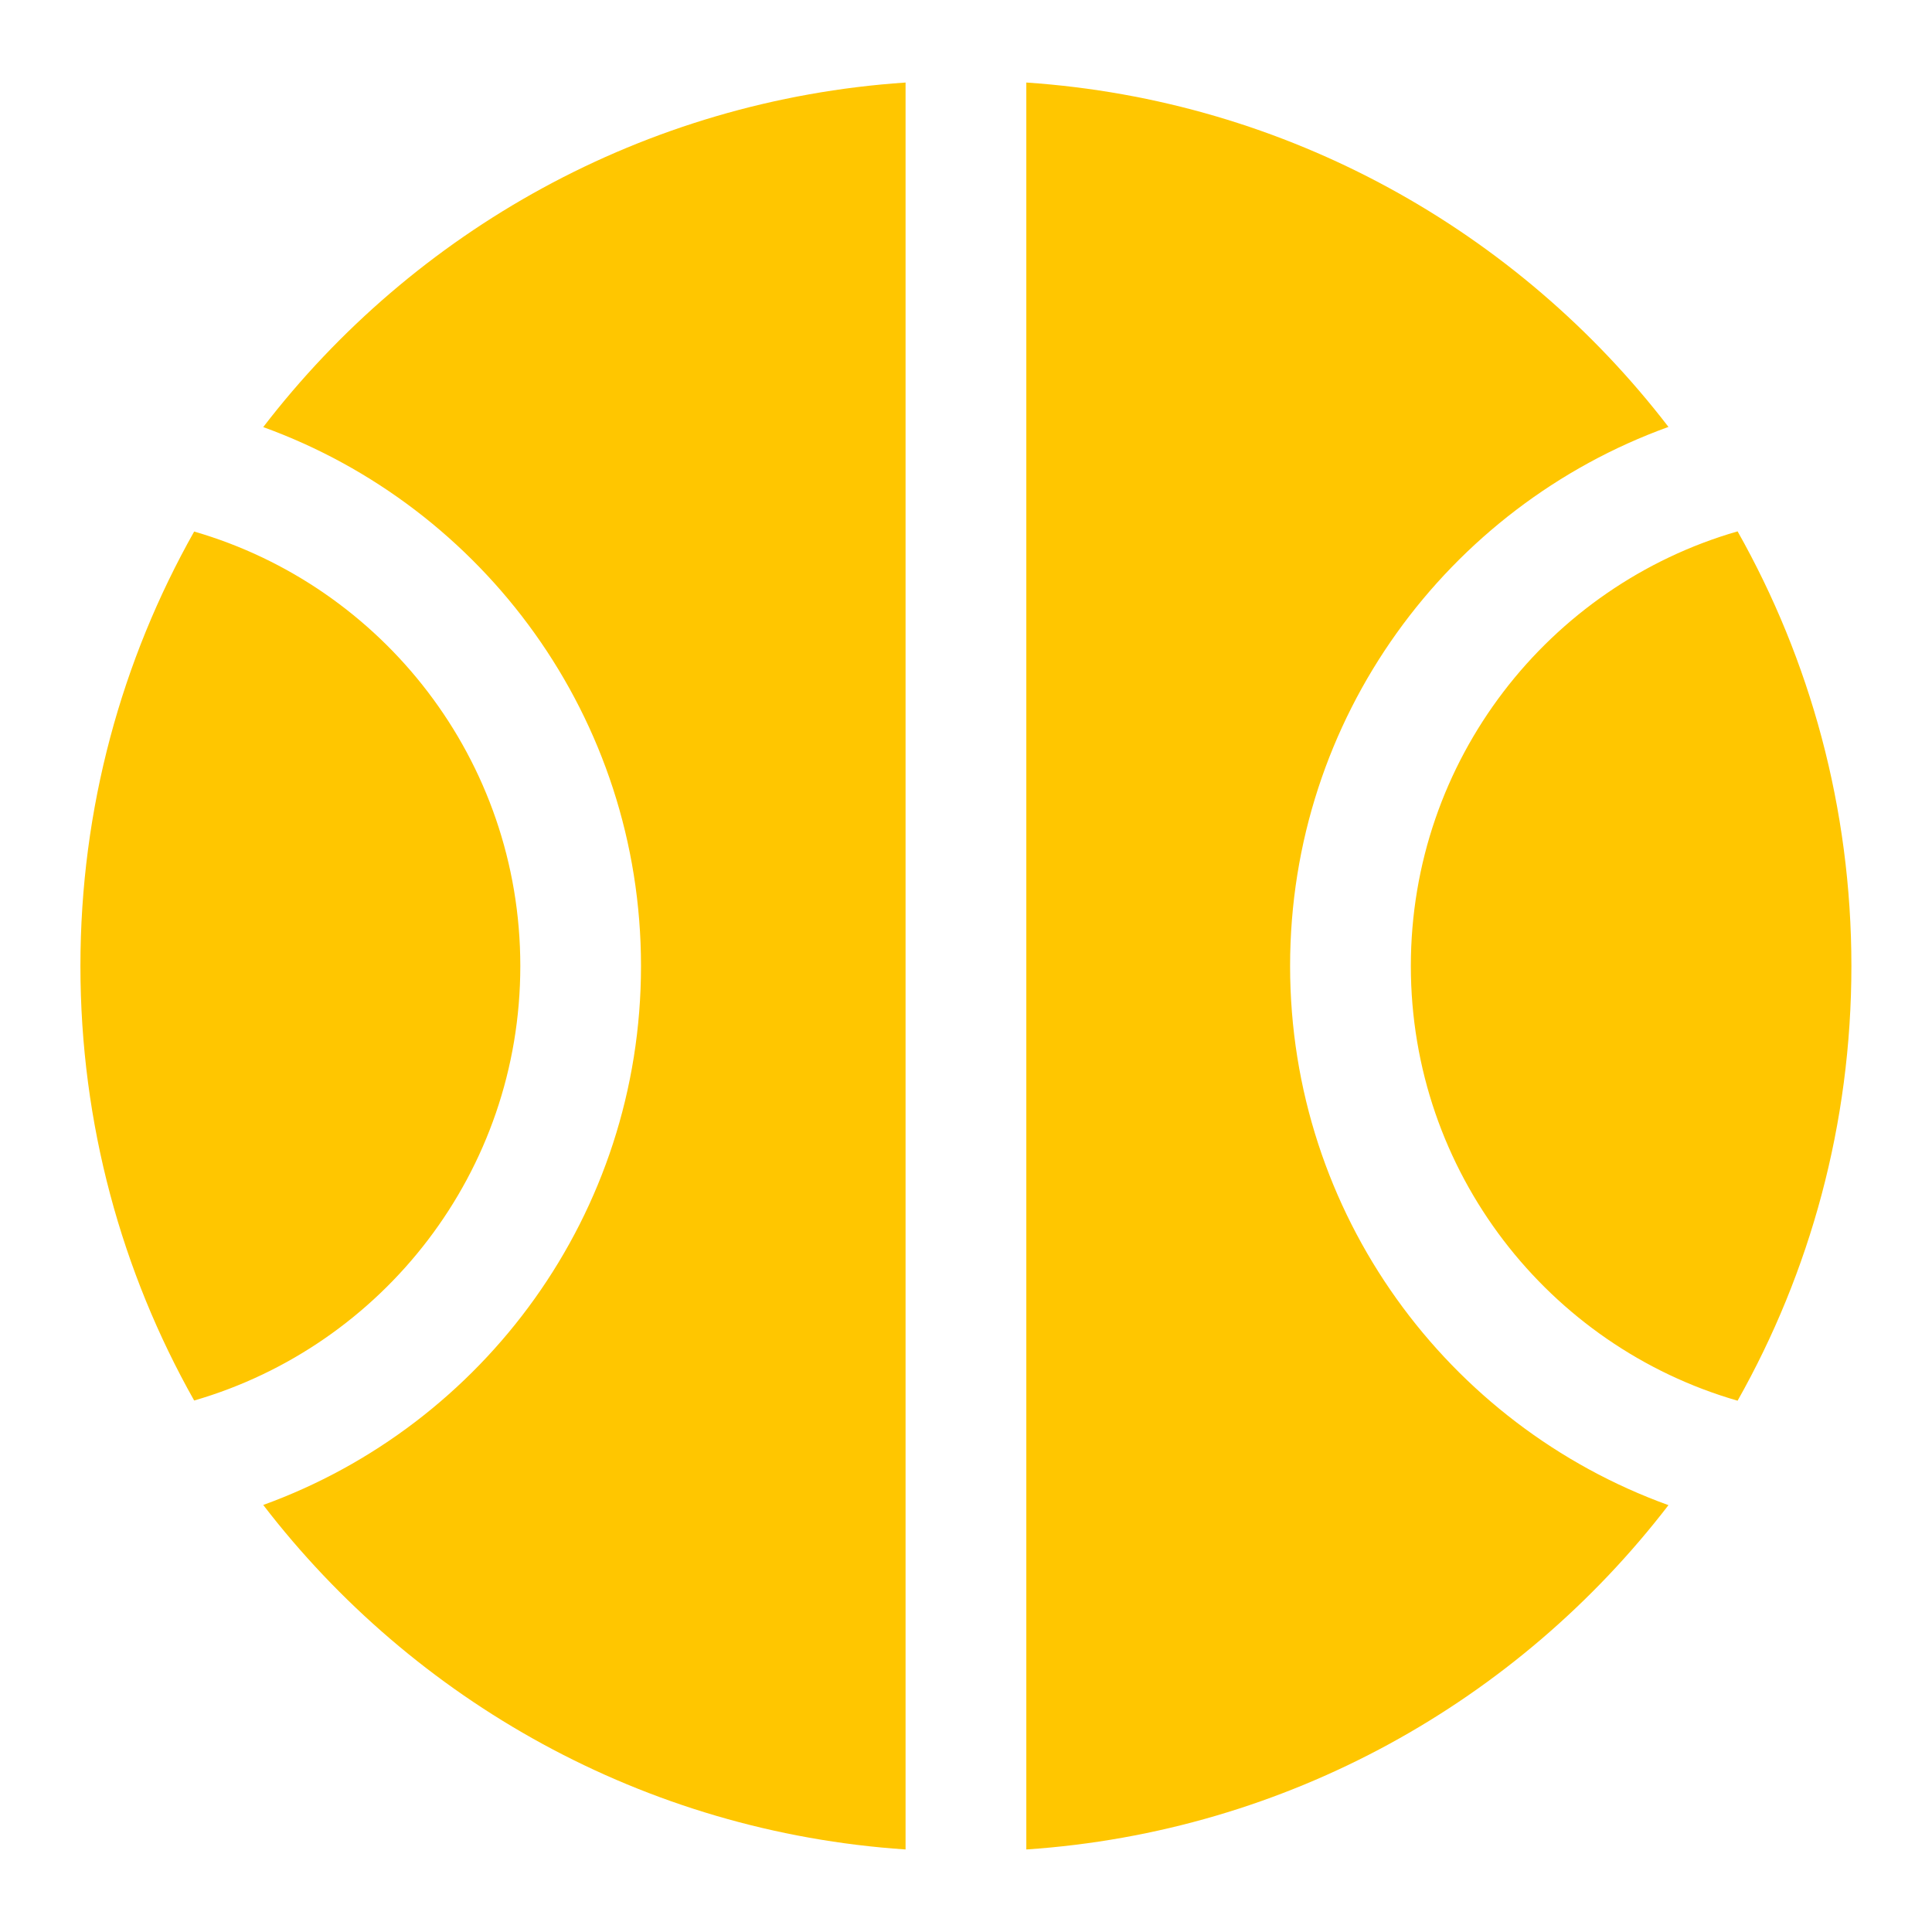 <svg width="32" height="32" viewBox="0 0 32 32" fill="none" xmlns="http://www.w3.org/2000/svg">
<g id="Ball--Streamline-Sharp">
<g id="ball--sports-ball-sport-basketball-shopping-catergories">
<path id="Subtract" fill-rule="evenodd" clip-rule="evenodd" d="M16.999 30.633C21.329 30.342 25.144 28.171 27.635 24.93C23.98 23.61 21.368 20.111 21.368 16C21.368 11.889 23.98 8.391 27.635 7.071C25.144 3.829 21.329 1.659 16.999 1.367V30.633ZM14.999 1.367C10.667 1.659 6.851 3.831 4.36 7.074C8.01 8.397 10.617 11.893 10.617 16C10.617 20.108 8.01 23.604 4.36 24.927C6.851 28.169 10.667 30.342 14.999 30.633V1.367ZM1.332 16C1.332 13.385 2.017 10.93 3.216 8.804C6.337 9.708 8.618 12.589 8.618 16C8.618 19.412 6.337 22.292 3.216 23.197C2.017 21.071 1.332 18.616 1.332 16ZM28.78 23.2C29.98 21.073 30.665 18.617 30.665 16C30.665 13.384 29.98 10.928 28.78 8.801C25.654 9.702 23.368 12.585 23.368 16C23.368 19.415 25.654 22.299 28.78 23.2Z" fill="#FFC600"/>
</g>
</g>
</svg>
